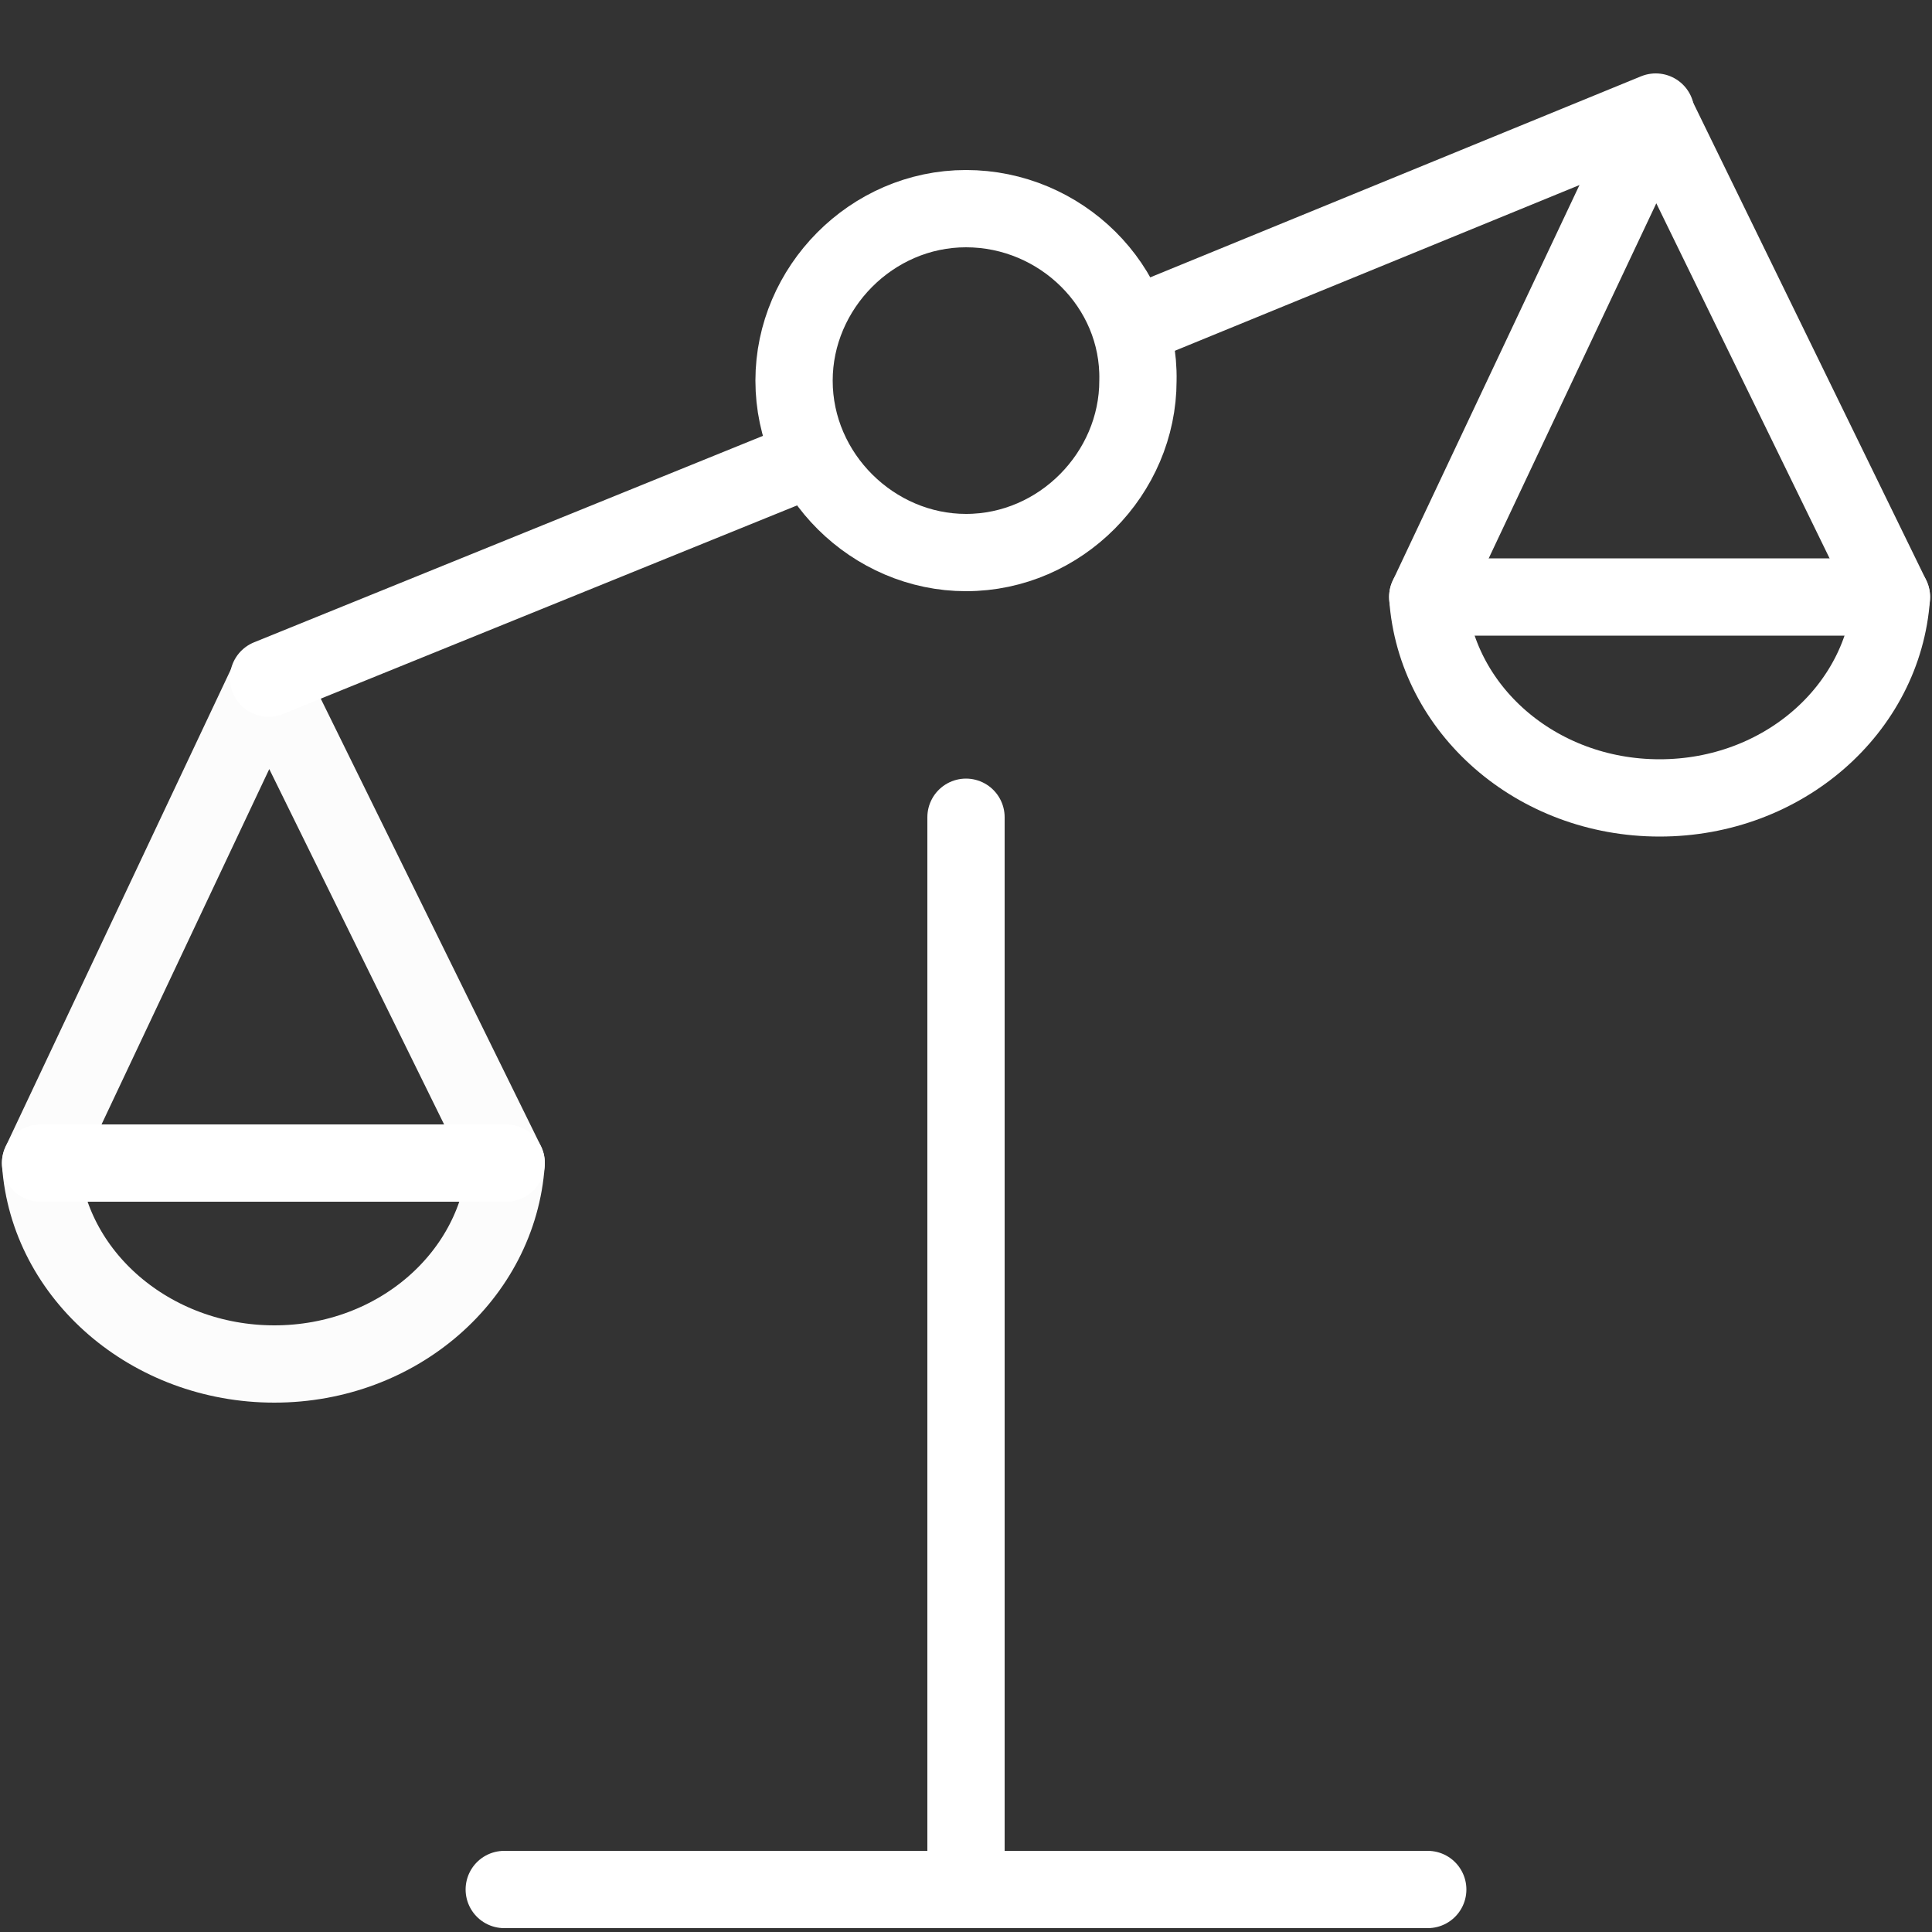 <?xml version="1.0" encoding="UTF-8" standalone="no"?>
<!-- Generator: Adobe Illustrator 22.0.1, SVG Export Plug-In . SVG Version: 6.00 Build 0)  -->

<svg
   version="1.1"
   id="Layer_2"
   x="0px"
   y="0px"
   viewBox="0 0 100 100"
   style="enable-background:new 0 0 100 100;"
   xml:space="preserve"
   sodipodi:docname="outline-icon-scales.svg"
   inkscape:version="1.3 (0e150ed6c4, 2023-07-21)"
   xmlns:inkscape="http://www.inkscape.org/namespaces/inkscape"
   xmlns:sodipodi="http://sodipodi.sourceforge.net/DTD/sodipodi-0.dtd"
   xmlns="http://www.w3.org/2000/svg"
   xmlns:svg="http://www.w3.org/2000/svg"><rect x="0" y="0" width="100" height="100" fill="#333333" stroke="none"/><defs
   id="defs6" /><sodipodi:namedview
   id="namedview6"
   pagecolor="#ffffff"
   bordercolor="#000000"
   borderopacity="0.25"
   inkscape:showpageshadow="2"
   inkscape:pageopacity="0.0"
   inkscape:pagecheckerboard="0"
   inkscape:deskcolor="#d1d1d1"
   inkscape:zoom="7.77"
   inkscape:cx="49.93565"
   inkscape:cy="50"
   inkscape:window-width="1920"
   inkscape:window-height="991"
   inkscape:window-x="-9"
   inkscape:window-y="-9"
   inkscape:window-maximized="1"
   inkscape:current-layer="Layer_2" />&#10;<style
   type="text/css"
   id="style1">&#10;	.st0{fill:none;stroke:#000000;stroke-width:4;stroke-linecap:round;stroke-miterlimit:10;}&#10;	.st1{fill:none;stroke:#000000;stroke-width:4;stroke-linecap:round;stroke-linejoin:round;stroke-miterlimit:10;}&#10;</style>&#10;<path
   class="st0"
   d="M50,10.8c-4.9,0-8.9,4.1-8.9,8.9c0,4.9,4.1,8.9,8.9,8.9c4.9,0,8.9-4.1,8.9-8.9C59,14.8,54.9,10.8,50,10.8z"
   id="path1"
   style="stroke:#ffffff;stroke-opacity:1" />&#10;<line
   class="st0"
   x1="50"
   y1="42.3"
   x2="50"
   y2="97.8"
   id="line1"
   style="stroke:#ffffff;stroke-opacity:1" />&#10;<line
   class="st0"
   x1="73.9"
   y1="97.8"
   x2="26.1"
   y2="97.8"
   id="line2"
   style="stroke:#ffffff;stroke-opacity:1" />&#10;<path
   class="st0"
   d="M50,15.9"
   id="path2"
   style="stroke:#ffffff;stroke-opacity:1" />&#10;<path
   class="st1"
   d="M97.9,30.9c-0.4,5.8-5.6,10.4-12,10.4s-11.6-4.6-12-10.4l11.8-25L97.9,30.9z"
   id="path3"
   style="stroke:#ffffff;stroke-opacity:1" />&#10;<line
   class="st0"
   x1="73.9"
   y1="30.9"
   x2="97.9"
   y2="30.9"
   id="line3"
   style="stroke:#ffffff;stroke-opacity:1" />&#10;<path
   class="st1"
   d="M26.2,60.2c-0.4,5.8-5.6,10.4-12,10.4S2.5,66,2.1,60.2l11.8-25L26.2,60.2z"
   id="path4"
   style="stroke:#fcfcfc;stroke-opacity:1" />&#10;<line
   class="st0"
   x1="2.1"
   y1="60.2"
   x2="26.2"
   y2="60.2"
   id="line4"
   style="stroke:#ffffff;stroke-opacity:1" />&#10;<line
   class="st0"
   x1="58.6"
   y1="16.9"
   x2="85.7"
   y2="5.8"
   id="line5"
   style="stroke:#ffffff;stroke-opacity:1" />&#10;<line
   class="st0"
   x1="13.9"
   y1="35.1"
   x2="42"
   y2="23.7"
   id="line6"
   style="stroke:#ffffff;stroke-opacity:1" />&#10;</svg>
